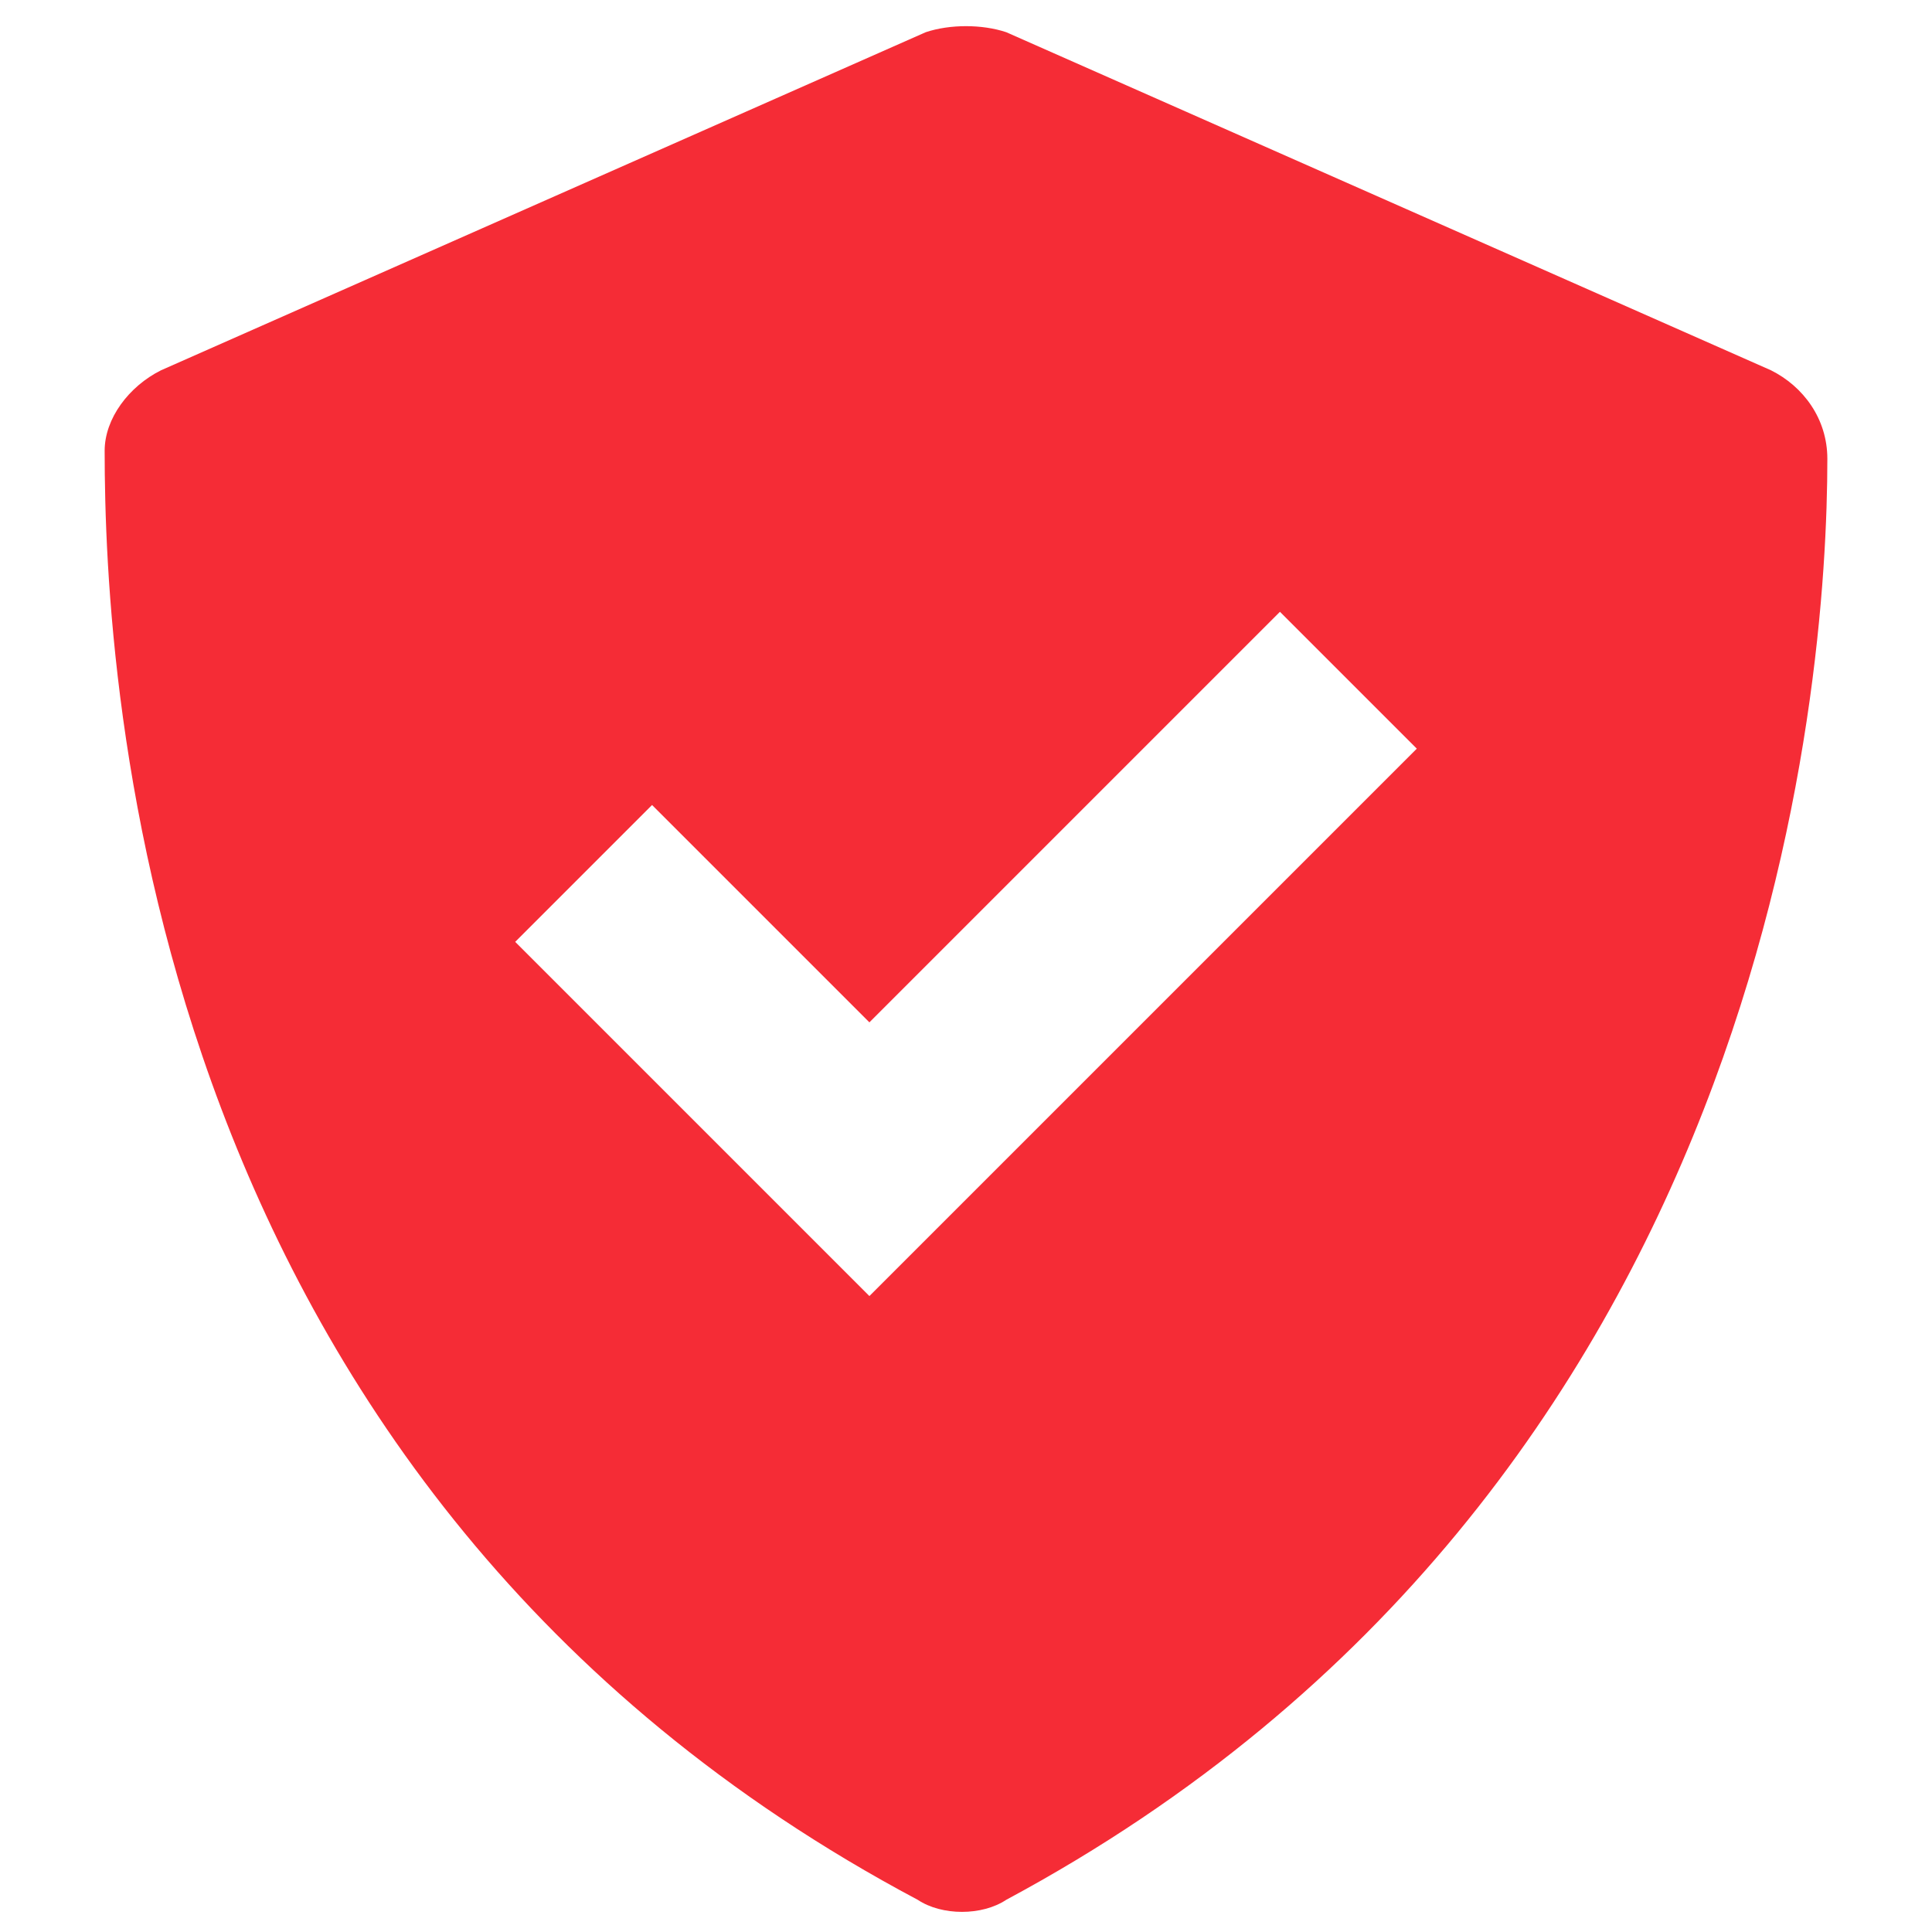 <?xml version="1.0" encoding="UTF-8"?> <!-- Generator: Adobe Illustrator 25.2.3, SVG Export Plug-In . SVG Version: 6.00 Build 0) --> <svg xmlns="http://www.w3.org/2000/svg" xmlns:xlink="http://www.w3.org/1999/xlink" id="Слой_1" x="0px" y="0px" viewBox="0 0 24 24" style="enable-background:new 0 0 24 24;" xml:space="preserve"> <style type="text/css"> .st0{fill:#F52C36;} </style> <path class="st0" d="M11.4,23.6c0.3,0.2,0.8,0.2,1.1,0C22,18.5,22.7,8.5,22.7,5.7c0-0.5-0.3-0.9-0.7-1.1l-9.5-4.2 c-0.3-0.1-0.7-0.1-1,0L2,4.6C1.6,4.8,1.3,5.2,1.3,5.6C1.3,8.5,1.8,18.5,11.4,23.6z M8.1,10l2.7,2.7l5.1-5.1l1.7,1.7l-6.8,6.8 l-4.4-4.4C6.4,11.7,8.1,10,8.1,10z"></path> </svg> 
